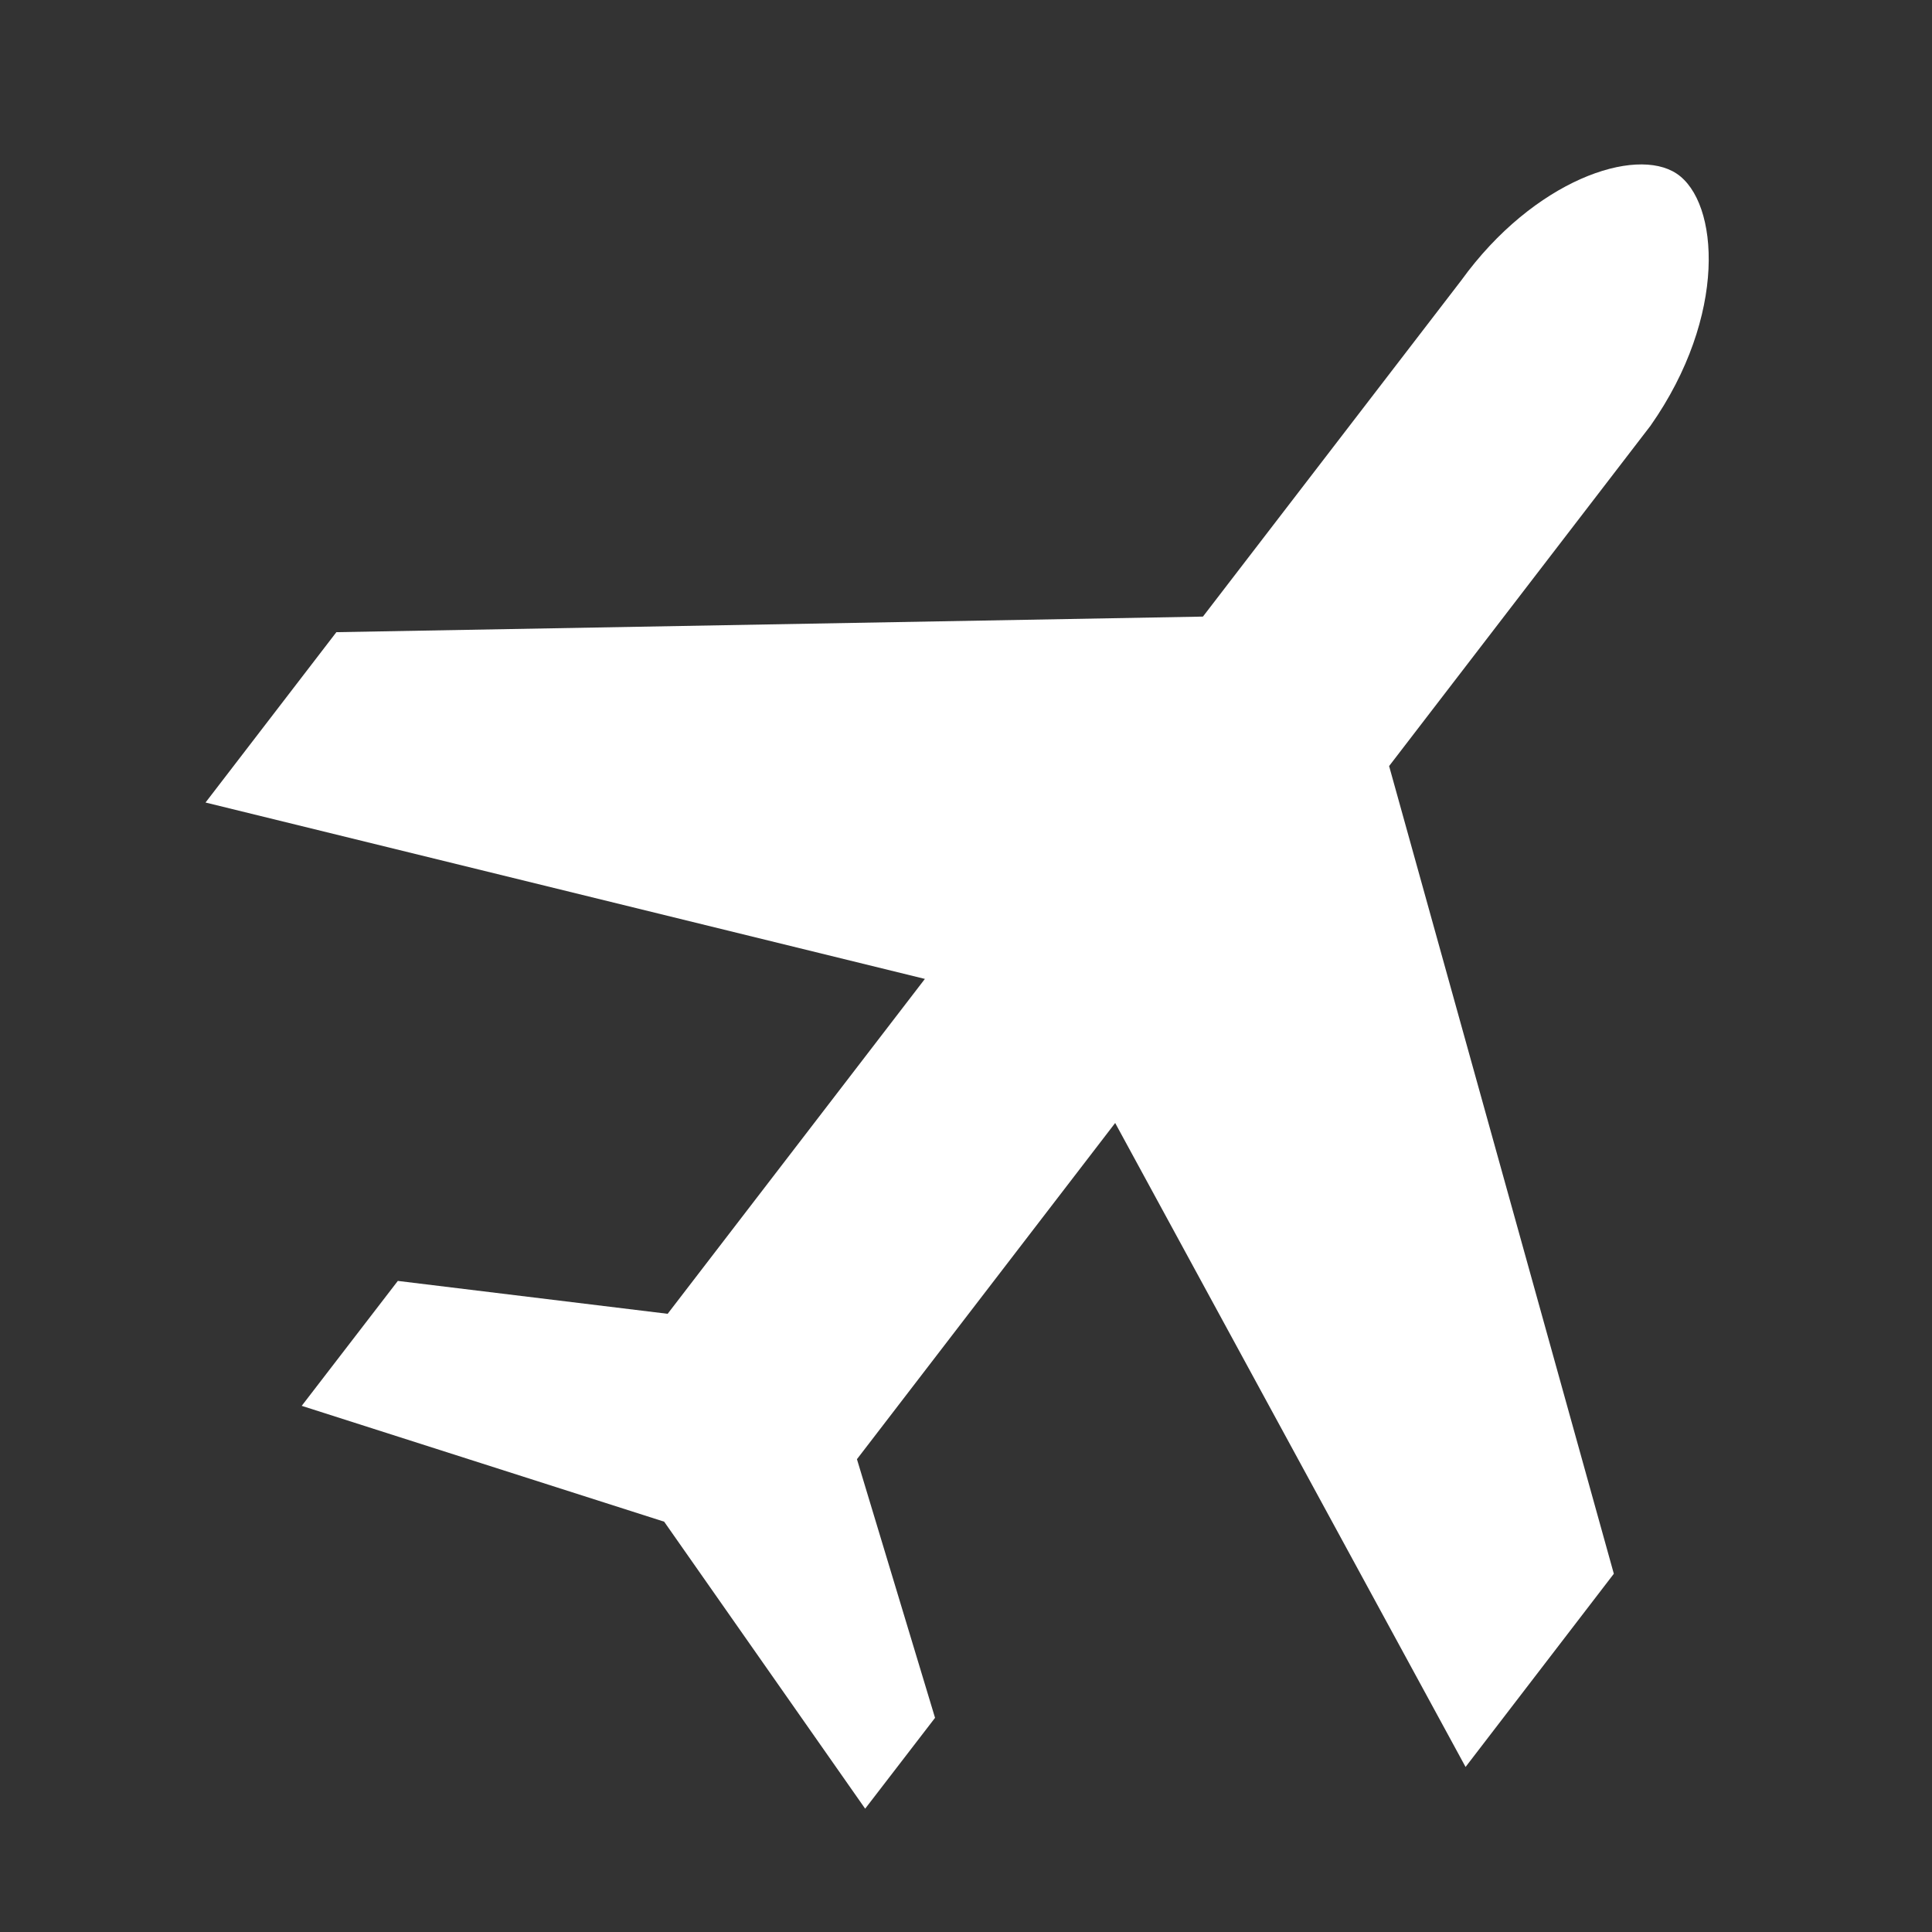 <svg xmlns="http://www.w3.org/2000/svg" xmlns:xlink="http://www.w3.org/1999/xlink" width="47" height="47" viewBox="0 0 47 47">
  <rect x="0" y="0" width="47" height="47" fill="#333333" stroke="none"/>
  <defs>
    <clipPath id="clip-path">
      <rect id="長方形_227929" data-name="長方形 227929" width="47" height="47" transform="translate(1611 9488)" fill="#ffd1d1" opacity="0.32"/>
    </clipPath>
    <clipPath id="clip-path-2">
      <rect id="長方形_227910" data-name="長方形 227910" width="36.568" height="40" fill="none"/>
    </clipPath>
  </defs>
  <g id="マスクグループ_5707" data-name="マスクグループ 5707" transform="translate(-1611 -9488)" clip-path="url(#clip-path)">
    <g id="グループ_110127" data-name="グループ 110127" transform="translate(1616 9492)">
      <g id="グループ_110077" data-name="グループ 110077" clip-path="url(#clip-path-2)">
        <path id="パス_210538" data-name="パス 210538" d="M35.786.223c-1-.667-3.468.15-5.239,2.6L24.264,11l-21.081.379L0,15.523l17.5,4.291-6.258,8.147-6.564-.8L2.34,30.2l8.817,2.818L16.047,40l1.7-2.21-1.9-6.292,6.282-8.179,8.524,15.666,3.607-4.7L28.793,14.636l6.359-8.279c1.879-2.678,1.671-5.444.635-6.134" transform="translate(0 0)" fill="#fff"/>
      </g>
    </g>
  </g>
</svg>
